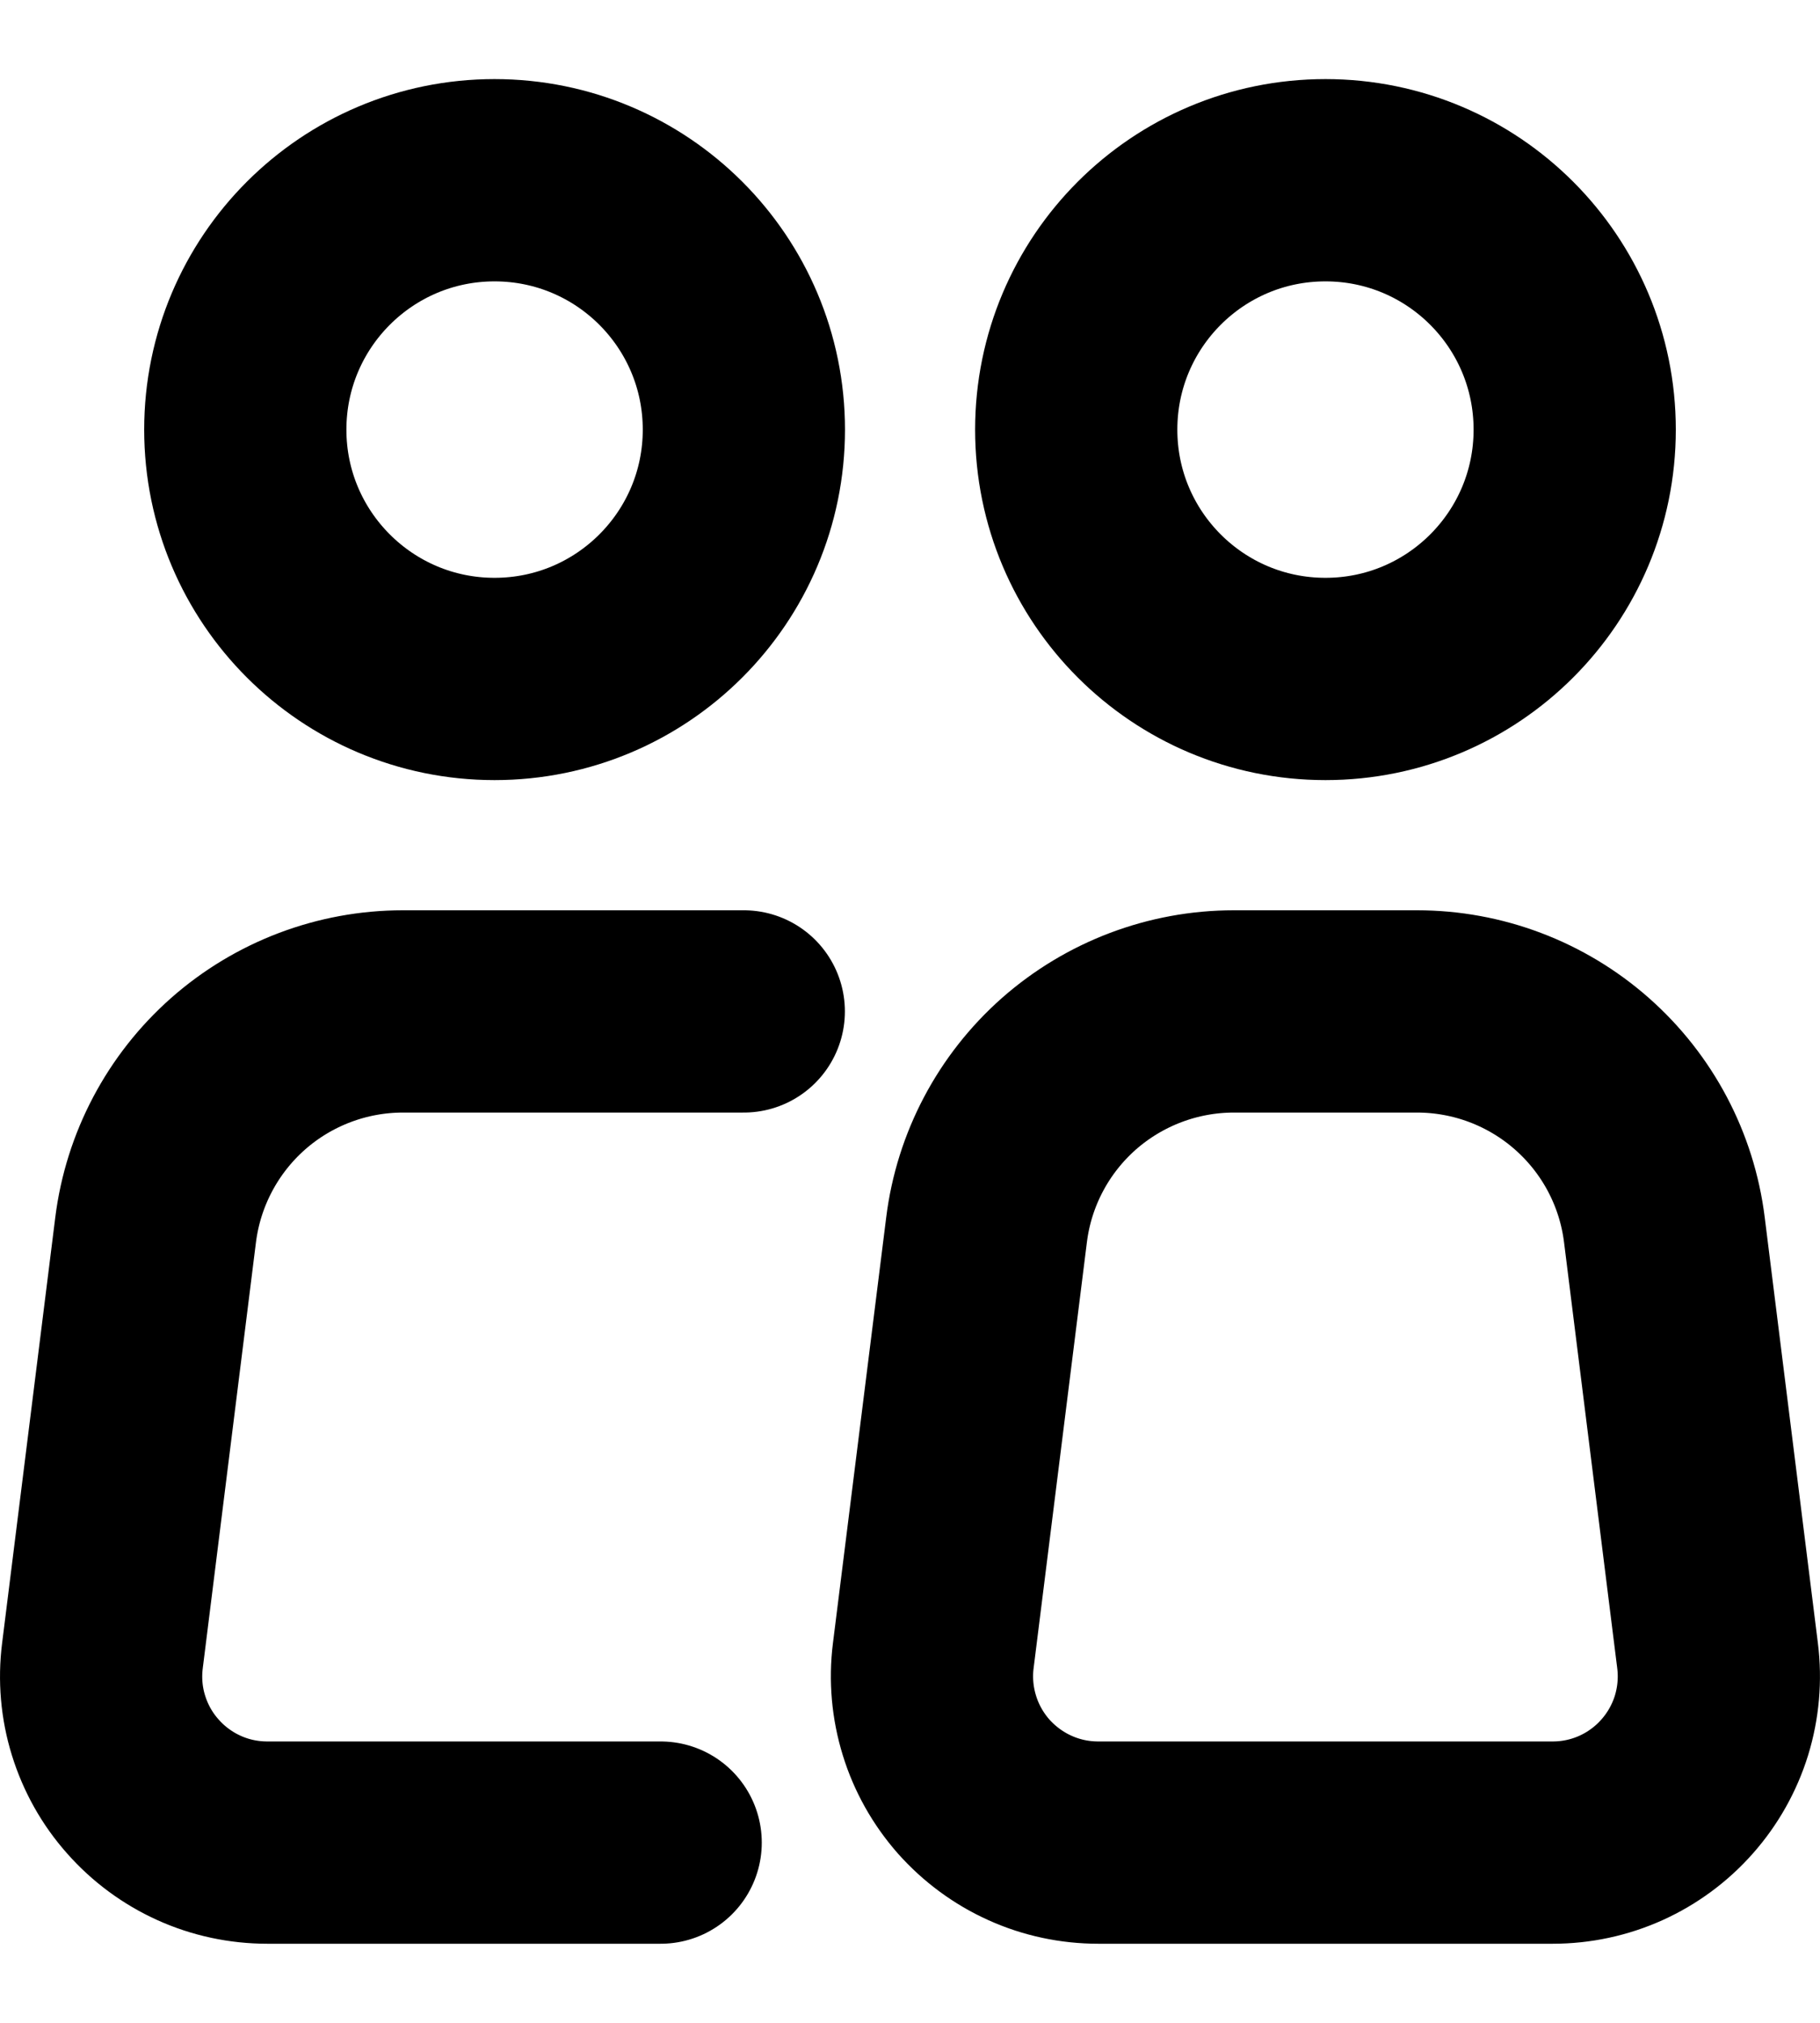 <svg width="18" height="20" viewBox="0 0 18 20" fill="none" xmlns="http://www.w3.org/2000/svg">
<path d="M4.891 6.713C6.253 6.713 7.357 5.609 7.357 4.248C7.357 2.886 6.253 1.782 4.891 1.782C3.53 1.782 2.426 2.886 2.426 4.248C2.426 5.609 3.53 6.713 4.891 6.713Z" stroke="black" stroke-width="2"/>
<path d="M7.356 10H3.985C3.384 10 2.804 10.22 2.354 10.617C1.904 11.015 1.614 11.563 1.539 12.16L1.013 16.371C0.984 16.602 1.004 16.837 1.073 17.059C1.142 17.282 1.257 17.488 1.412 17.662C1.566 17.837 1.756 17.977 1.968 18.073C2.18 18.169 2.411 18.218 2.644 18.218H6.534M16.987 16.371L16.461 12.16C16.387 11.563 16.097 11.015 15.646 10.617C15.195 10.219 14.615 10 14.014 10H12.203C11.602 10 11.022 10.22 10.571 10.617C10.121 11.015 9.831 11.563 9.757 12.16L9.23 16.371C9.201 16.602 9.222 16.837 9.291 17.06C9.359 17.282 9.475 17.488 9.629 17.663C9.784 17.837 9.973 17.977 10.186 18.073C10.398 18.169 10.629 18.218 10.862 18.218H15.356C15.589 18.218 15.819 18.169 16.032 18.073C16.244 17.977 16.434 17.837 16.588 17.662C16.742 17.488 16.858 17.282 16.927 17.059C16.995 16.837 17.016 16.602 16.987 16.371Z" stroke="black" stroke-width="2" stroke-linecap="round" stroke-linejoin="round"/>
<path d="M13.109 6.713C14.471 6.713 15.574 5.609 15.574 4.248C15.574 2.886 14.471 1.782 13.109 1.782C11.747 1.782 10.644 2.886 10.644 4.248C10.644 5.609 11.747 6.713 13.109 6.713Z" stroke="black" stroke-width="2"/>
</svg>
